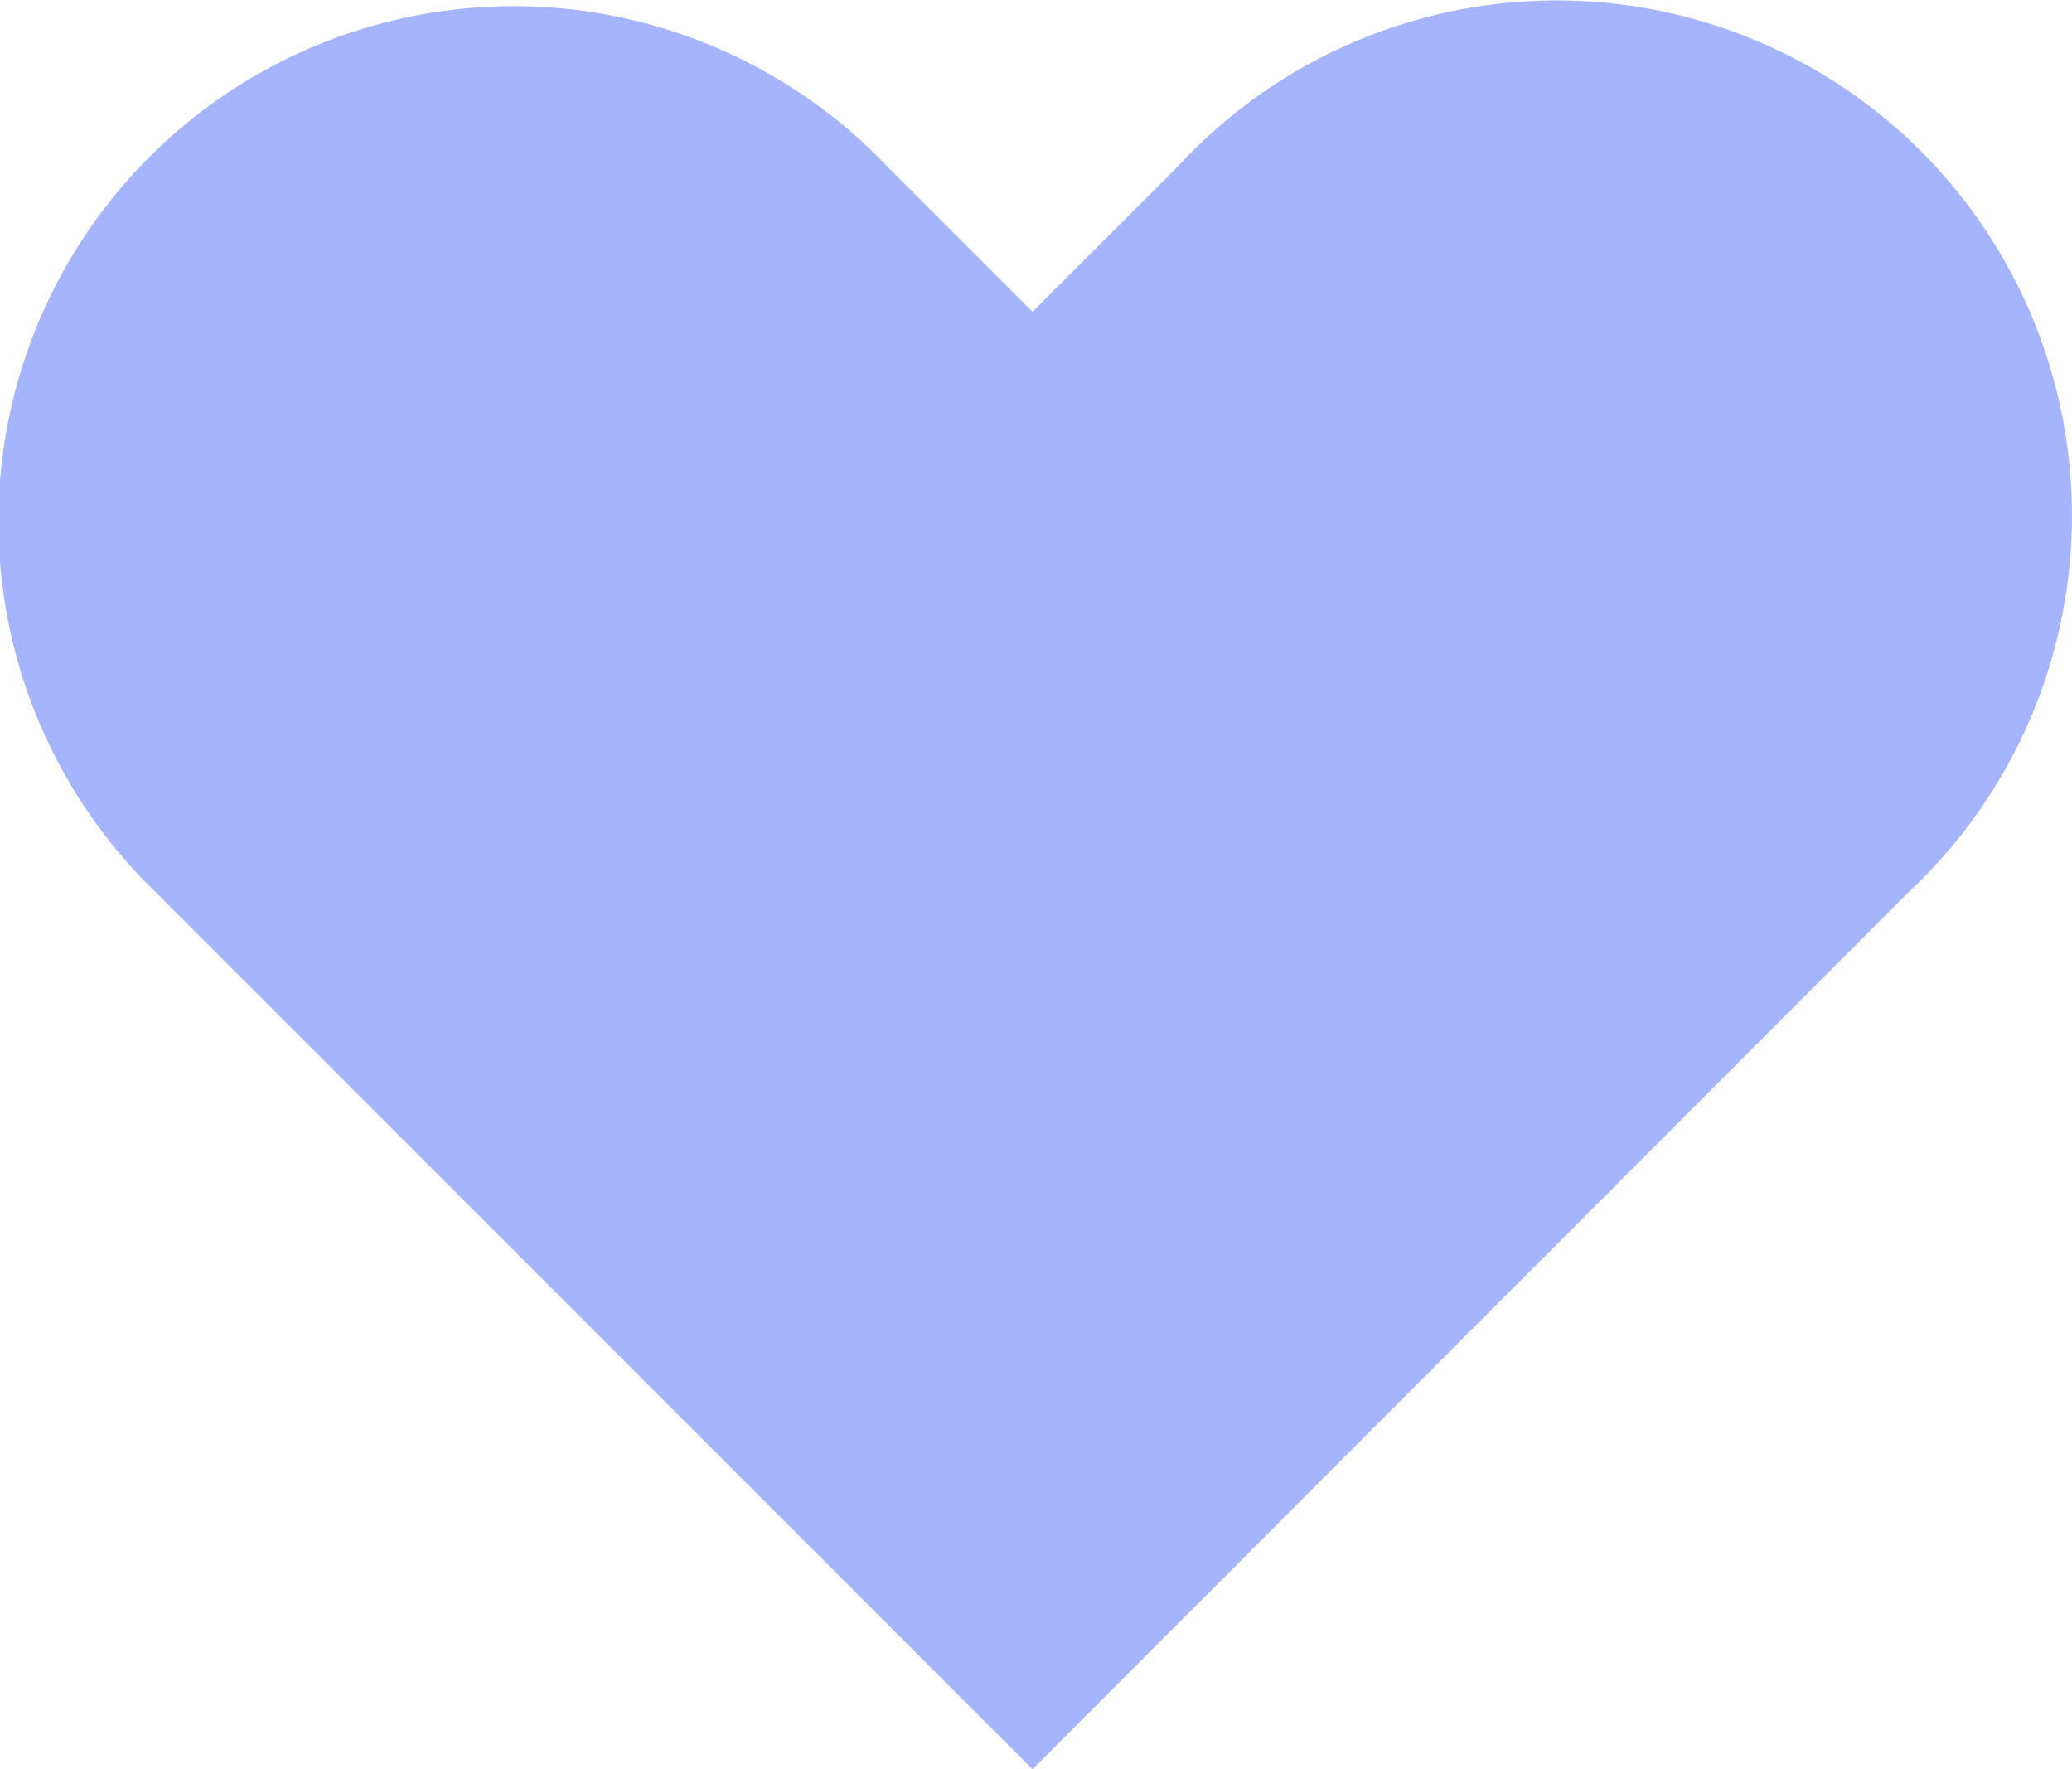<svg xmlns="http://www.w3.org/2000/svg" fill="#a5b4fc" viewBox="0 0.18 23 19.63"><path d="m13.092 2.01-1.63 1.63-1.63-1.63a5.72 5.72 0 1 0-8.088 8.087l1.63 1.63 8.087 8.089 8.088-8.096 1.628-1.63a5.72 5.72 0 0 0 .147-8.231 5.72 5.72 0 0 0-8.232.15"/></svg>